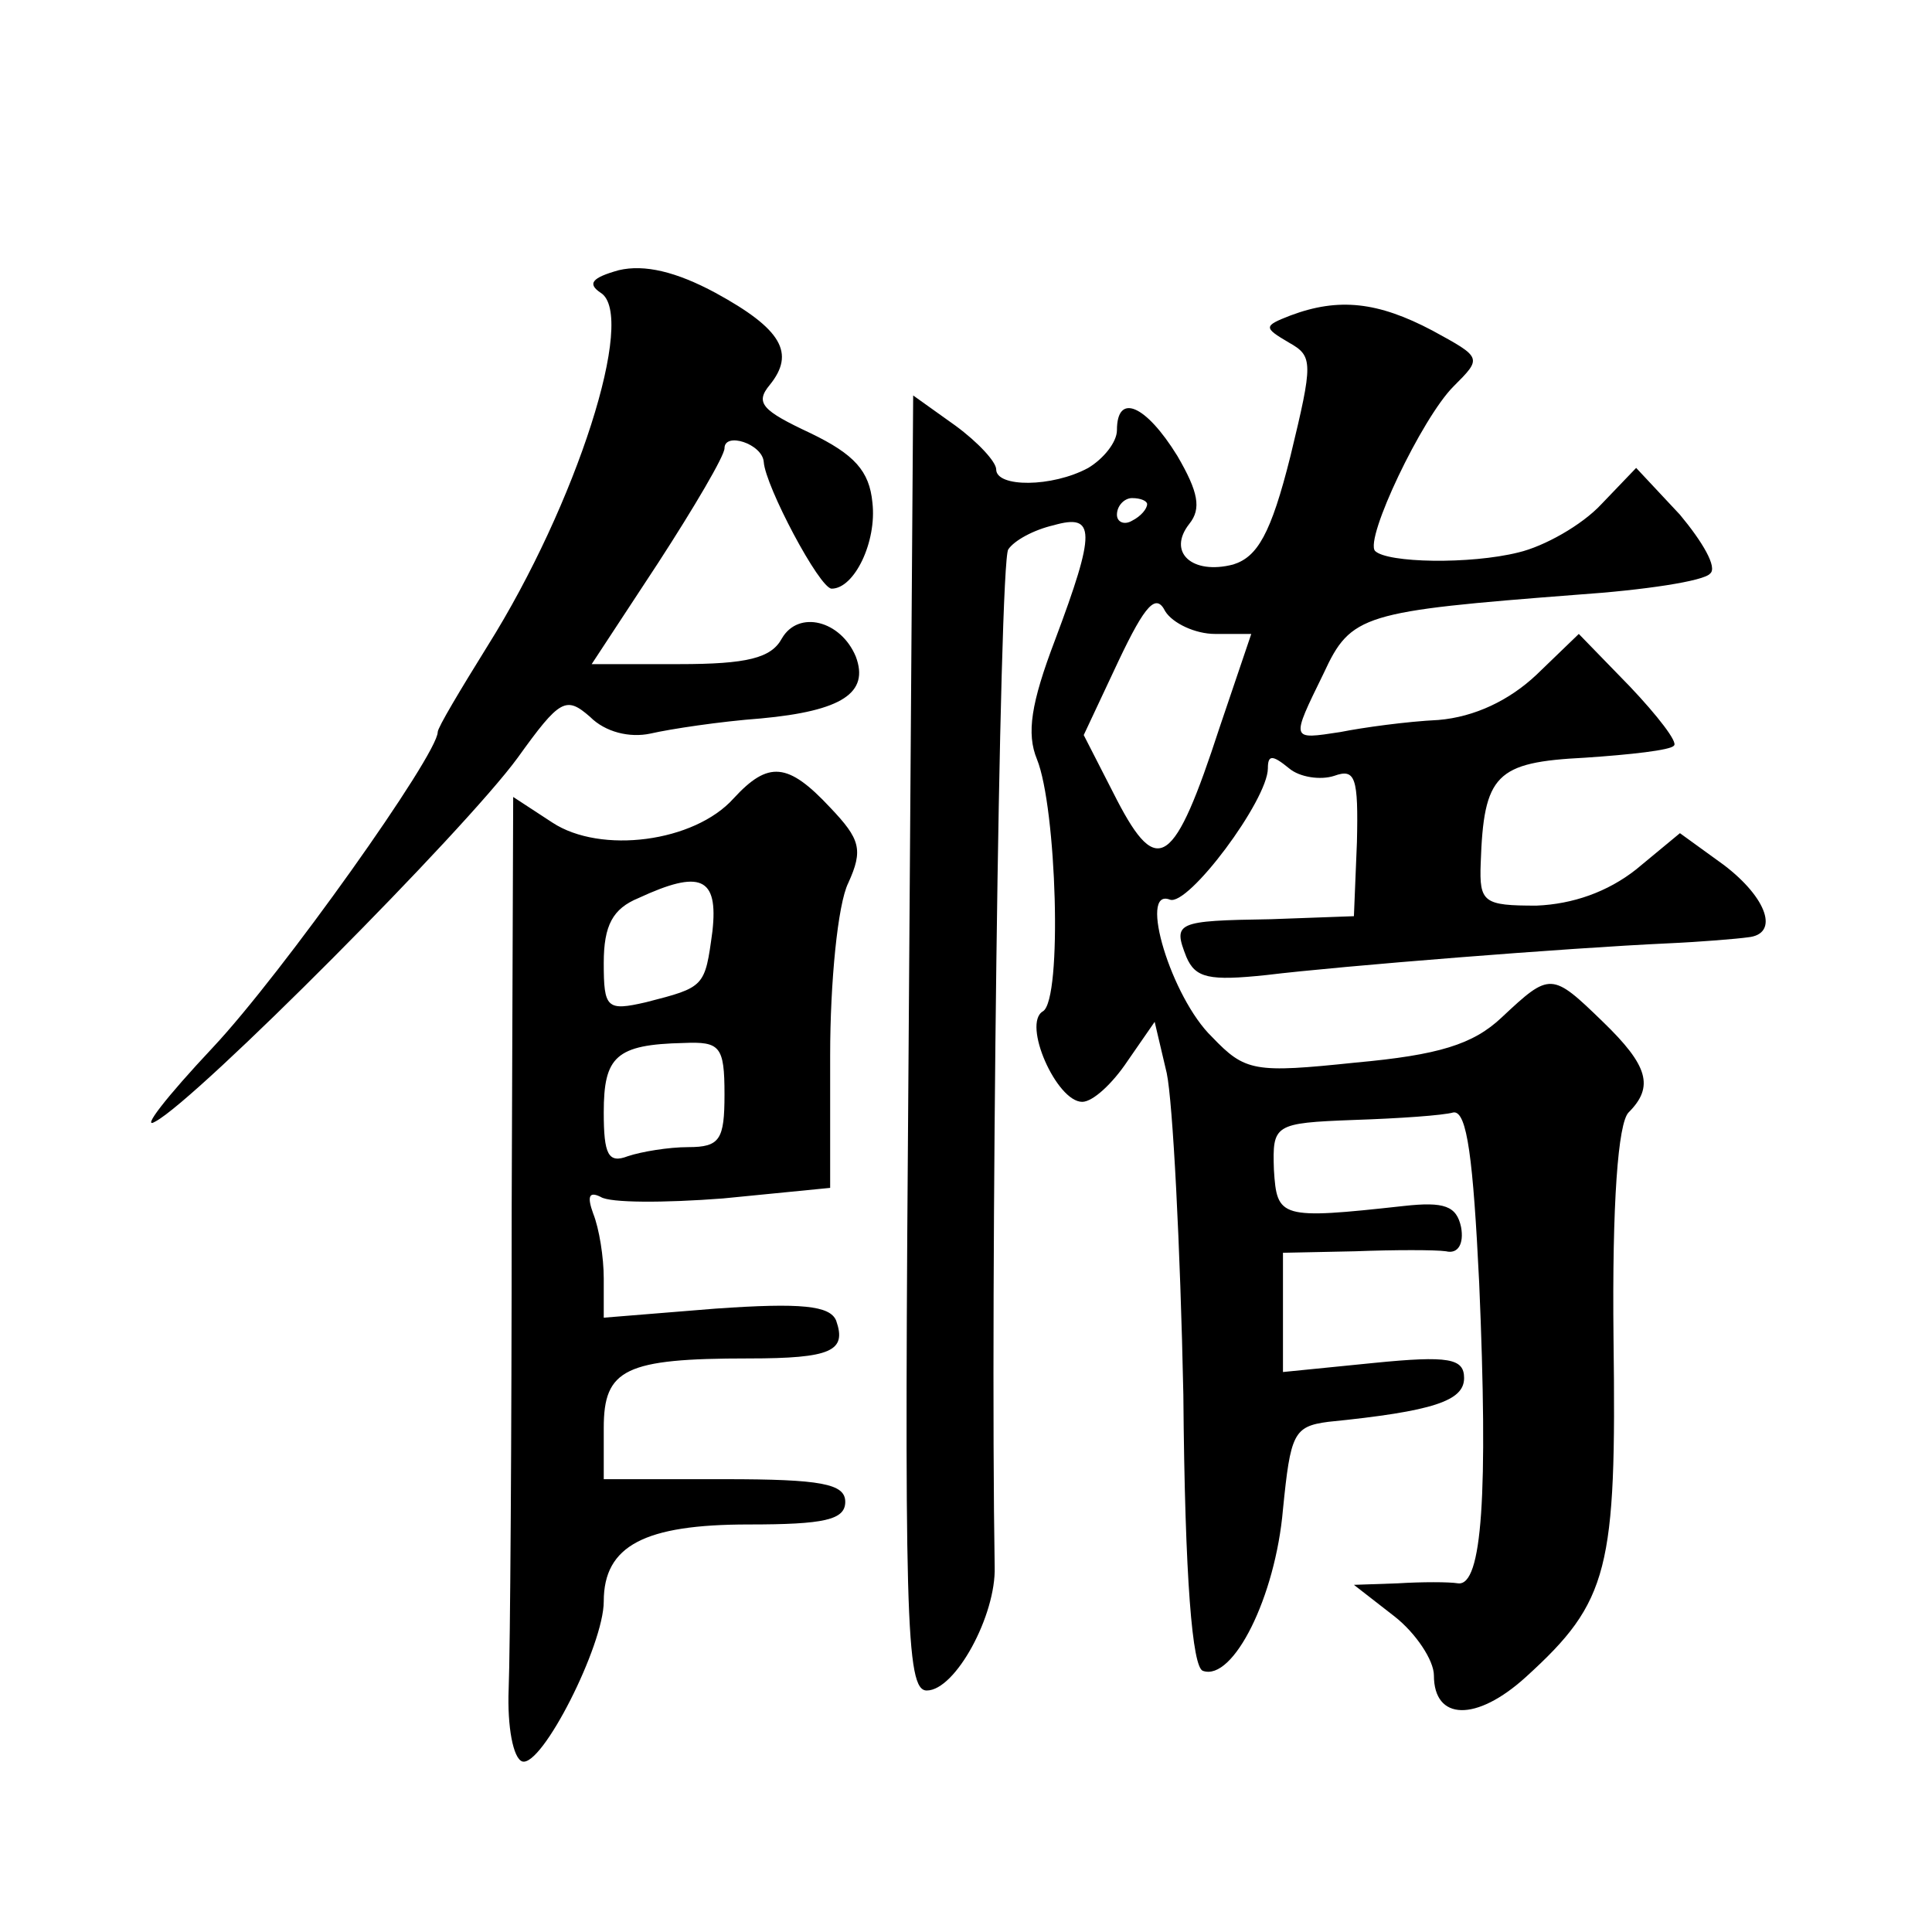 <?xml version="1.0" standalone="no"?>
<!DOCTYPE svg PUBLIC "-//W3C//DTD SVG 20010904//EN"
 "http://www.w3.org/TR/2001/REC-SVG-20010904/DTD/svg10.dtd">
<svg version="1.0" xmlns="http://www.w3.org/2000/svg"
 width="128pt" height="128pt" viewBox="0 0 128 128"
 preserveAspectRatio="xMidYMid meet">
<g transform="translate(0,128) scale(0.1,-0.1)"
fill="#0" stroke="none">
<path d="M410 1101 c-18 -5 -21 -9 -12 -15 24 -15 -16 -140 -75 -234 -18 -29 -33
-54 -33 -57 0 -15 -103 -160 -149 -209 -31 -33 -48 -55 -38 -49 28 15 205 193 240
241 28 39 32 41 48 27 10 -10 26 -14 40 -11 13 3 46 8 73 10 54 5 72 17 63 41 -10
24 -38 31 -49 12 -7 -13 -23 -17 -68 -17 l-58 0 44 67 c24 37 44 71 44 76 0 11
25 3 26 -9 1 -16 37 -84 45 -84 15 0 30 31 27 57 -2 21 -12 32 -41 46 -32 15 -37
20 -27 32 17 21 8 37 -36 61 -26 14 -47 19 -64 15z M855 1071 c-18 -7 -18 -8 -1
-18 16 -9 16 -13 1 -75 -13 -52 -22 -67 -38 -72 -27 -7 -44 8 -29 27 8 10 6 21
-8 45 -21 34 -40 42 -40 17 0 -8 -9 -19 -19 -25 -24 -13 -61 -13 -61 -1 0 5 -12
18 -27 29 l-28 20 -3 -429 c-3 -381 -2 -429 12 -429 19 0 46 50 45 82 -3 180 3
666 9 674 4 6 17 13 30 16 28 8 28 -4 1 -76 -16 -42 -19 -62 -12 -79 13 -32 17
-159 4 -167 -14 -8 9 -60 26 -60 7 0 20 12 30 27 l18 26 8 -34 c4 -19 9 -115 11
-213 1 -123 6 -181 13 -183 20 -7 48 49 53 107 5 50 7 55 30 58 70 7 90 14 90 29
0 13 -10 15 -60 10 l-60 -6 0 39 0 40 48 1 c26 1 53 1 60 0 8 -2 12 5 10 16 -3
14 -11 17 -38 14 -82 -9 -84 -8 -86 24 -1 30 0 31 53 33 30 1 59 3 66 5 9 1 13
-31 17 -113 6 -140 2 -201 -14 -199 -6 1 -24 1 -40 0 l-29 -1 27 -21 c14 -11 26
-29 26 -39 0 -30 28 -31 61 -1 55 50 60 71 58 224 -1 90 3 143 10 150 17 17 13
31 -17 60 -34 33 -35 33 -67 3 -19 -18 -42 -25 -97 -30 -67 -7 -73 -6 -95 17 -27
26 -49 99 -28 91 12 -5 65 66 65 87 0 9 3 9 14 0 7 -6 21 -8 30 -5 14 5 16 -1 15
-44 l-2 -49 -55 -2 c-63 -1 -65 -2 -56 -25 6 -14 15 -16 53 -12 49 6 200 18 266
21 22 1 46 3 53 4 21 2 13 26 -16 48 l-29 21 -29 -24 c-19 -15 -42 -23 -66 -24
-35 0 -38 2 -37 28 2 59 10 67 69 70 30 2 57 5 59 8 3 2 -11 20 -29 39 l-34 35
-28 -27 c-18 -17 -41 -28 -65 -30 -21 -1 -50 -5 -65 -8 -33 -5 -33 -6 -11 39 18
39 26 41 168 52 44 3 84 9 88 14 5 4 -5 21 -20 39 l-29 31 -23 -24 c-13 -14 -38
-28 -55 -32 -32 -8 -87 -7 -95 1 -7 8 31 88 52 109 19 19 19 19 -14 37 -36 19 -62
22 -94 10z m-95 -125 c0 -3 -4 -8 -10 -11 -5 -3 -10 -1 -10 4 0 6 5 11 10 11 6
0 10 -2 10 -4z m45 -86 l24 0 -21 -62 c-30 -92 -41 -100 -68 -48 l-22 43 23 49
c18 38 25 45 31 33 5 -8 20 -15 33 -15z M486 751 c-26 -29 -88 -37 -120 -16 l-26
17 -1 -273 c0 -151 -1 -294 -2 -318 -1 -25 3 -46 9 -48 13 -4 54 77 54 106 0 37
27 51 96 51 50 0 64 3 64 15 0 12 -16 15 -80 15 l-80 0 0 34 c0 39 14 46 96 46
55 0 65 5 58 25 -4 10 -23 12 -80 8 l-74 -6 0 26 c0 14 -3 33 -7 43 -4 11 -3 15
5 11 6 -4 42 -4 81 -1 l71 7 0 88 c0 48 5 100 12 114 10 22 8 29 -12 50 -28 30
-41 31 -64 6z m-14 -88 c-5 -37 -5 -37 -44 -47 -26 -6 -28 -4 -28 26 0 25 6 36
23 43 41 19 53 14 49 -22z m8 -108 c0 -30 -3 -35 -24 -35 -13 0 -31 -3 -40 -6 -13
-5 -16 1 -16 29 0 37 8 45 53 46 24 1 27 -2 27 -34z"/>
</g>
</svg>
